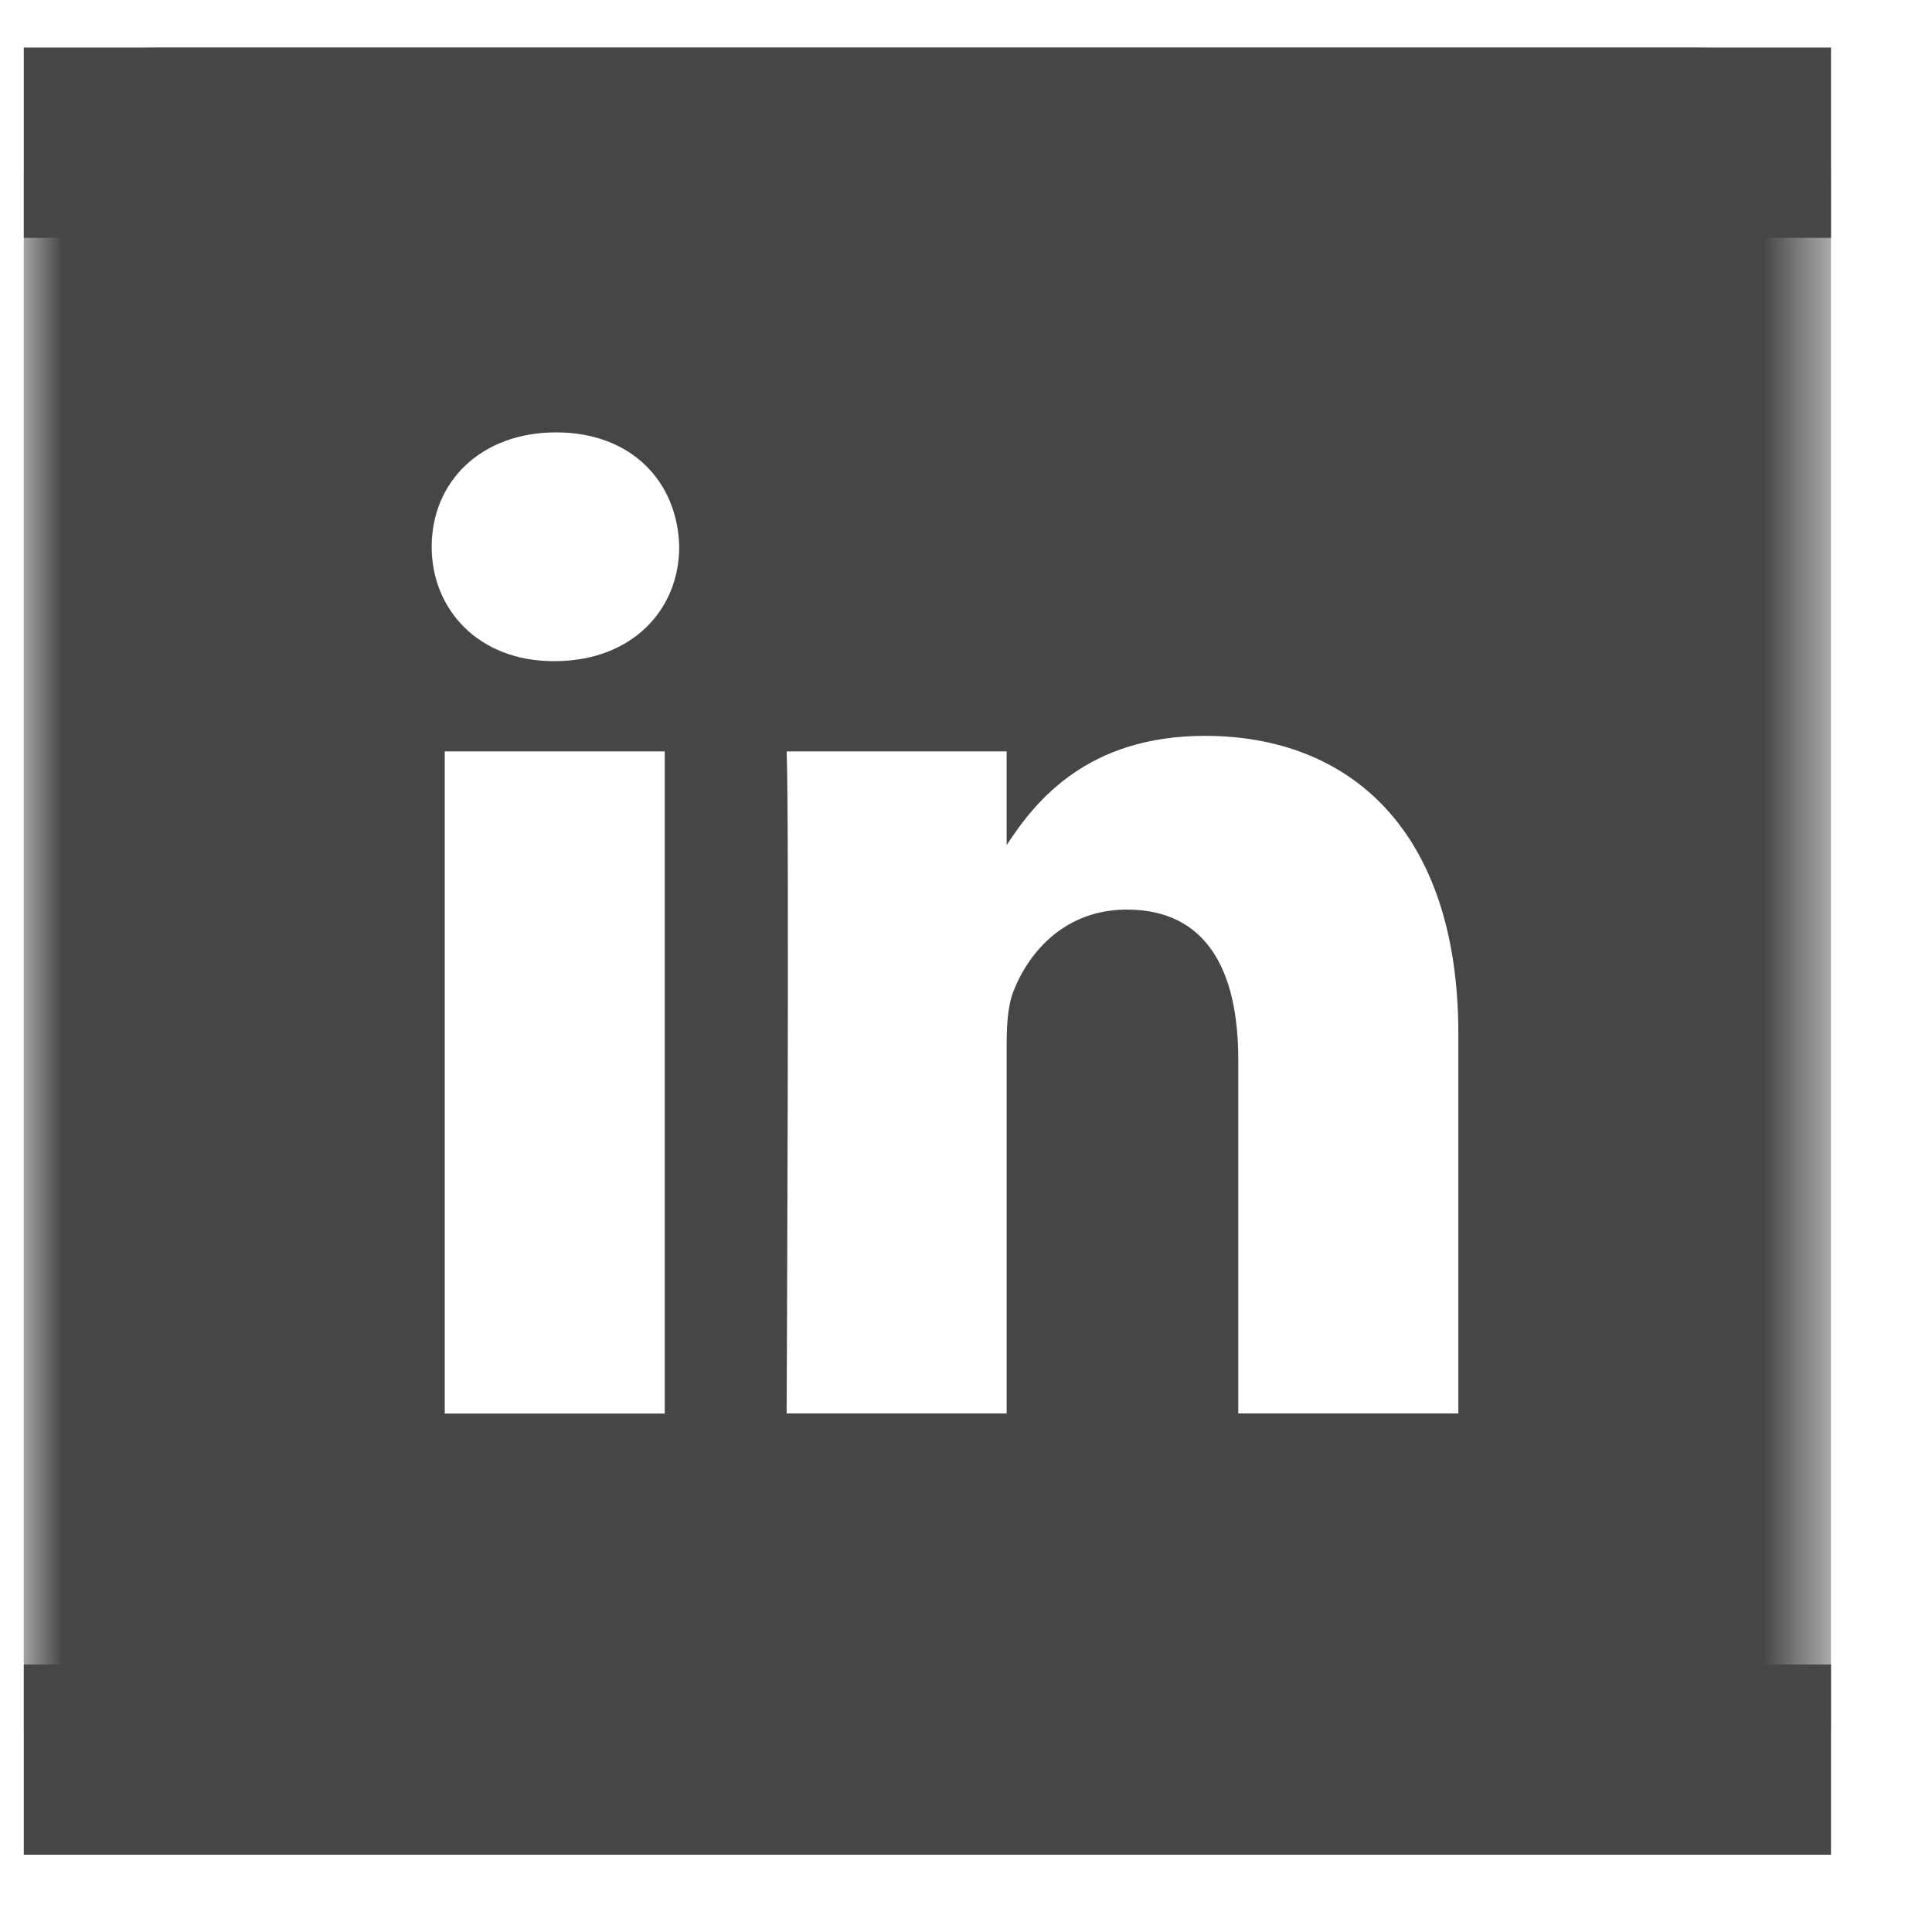 <?xml version="1.0" encoding="UTF-8"?> <svg xmlns="http://www.w3.org/2000/svg" xmlns:xlink="http://www.w3.org/1999/xlink" width="25" height="25" viewBox="0 0 25 25"><defs><path id="mj1qogav5a" d="M0 0L23.385 0 23.385 23.385 0 23.385z"></path></defs><g fill="none" fill-rule="evenodd"><g><g><g transform="translate(-1181 -1664) translate(1181.308 1664.615)"><mask id="gra11zvzrb" fill="#fff"><use xlink:href="#mj1qogav5a"></use></mask><path fill="#474548" d="M18.563 17.675h-2.848v-4.583c0-1.152-.412-1.937-1.442-1.937-.787 0-1.255.53-1.461 1.041-.076.183-.094.44-.094.695v4.784H9.871s.037-7.763 0-8.567h2.847v1.213c.378-.583 1.055-1.414 2.566-1.414 1.874 0 3.279 1.225 3.279 3.856v4.912zM6.87 7.94h-.019c-.955 0-1.573-.658-1.573-1.48 0-.841.637-1.48 1.61-1.48.975 0 1.574.639 1.593 1.48 0 .822-.618 1.48-1.611 1.48zm-1.424 9.736h2.848V9.108H5.447v8.567zM21.698 0H1.687C.755 0 0 .755 0 1.687v20.011c0 .932.755 1.687 1.687 1.687h20.011c.932 0 1.687-.755 1.687-1.687V1.687C23.385.755 22.63 0 21.698 0z" mask="url(#gra11zvzrb)"></path></g><path fill="#474548" d="M0 0H23.385V2.462H0zM0 20.923H23.385V23.385H0z" transform="translate(-1181 -1664) translate(1181.308 1664.615)"></path></g></g></g></svg> 